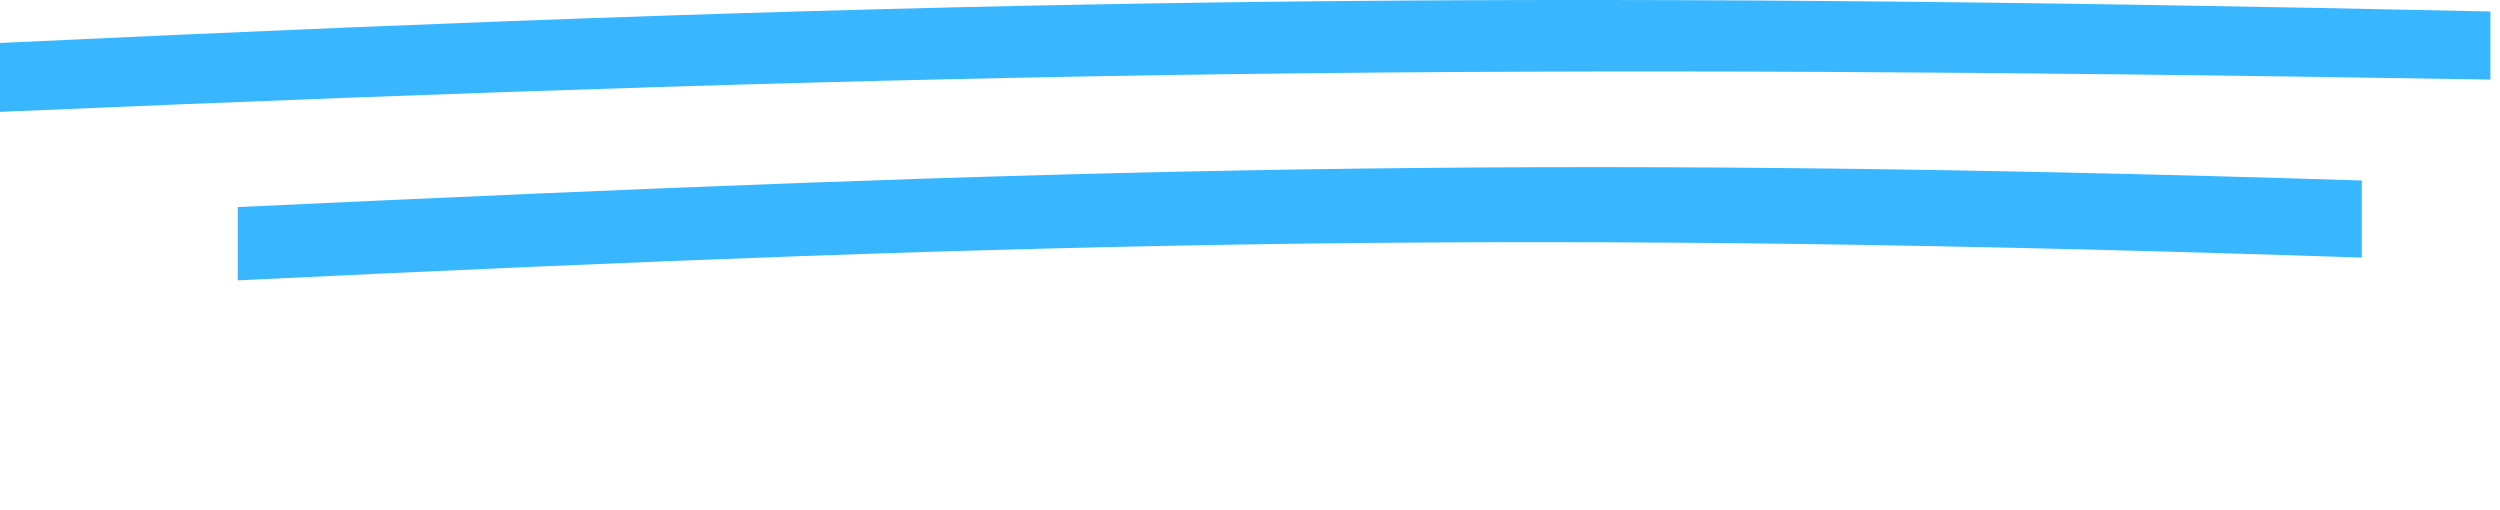 <svg width="147" height="30" viewBox="0 0 147 30" fill="none" xmlns="http://www.w3.org/2000/svg">
<path d="M146.436 0.676C88.982 -0.577 56.917 -0.159 0 2.526V6.578C56.902 4.13 88.957 3.722 146.436 4.68V0.676Z" fill="#38B6FF"/>
<path d="M138.874 10.613C89.786 9.072 62.513 9.908 13.981 12.176V16.485C62.749 14.132 90.093 13.533 138.874 15.145V10.613Z" fill="#38B6FF"/>
</svg>
